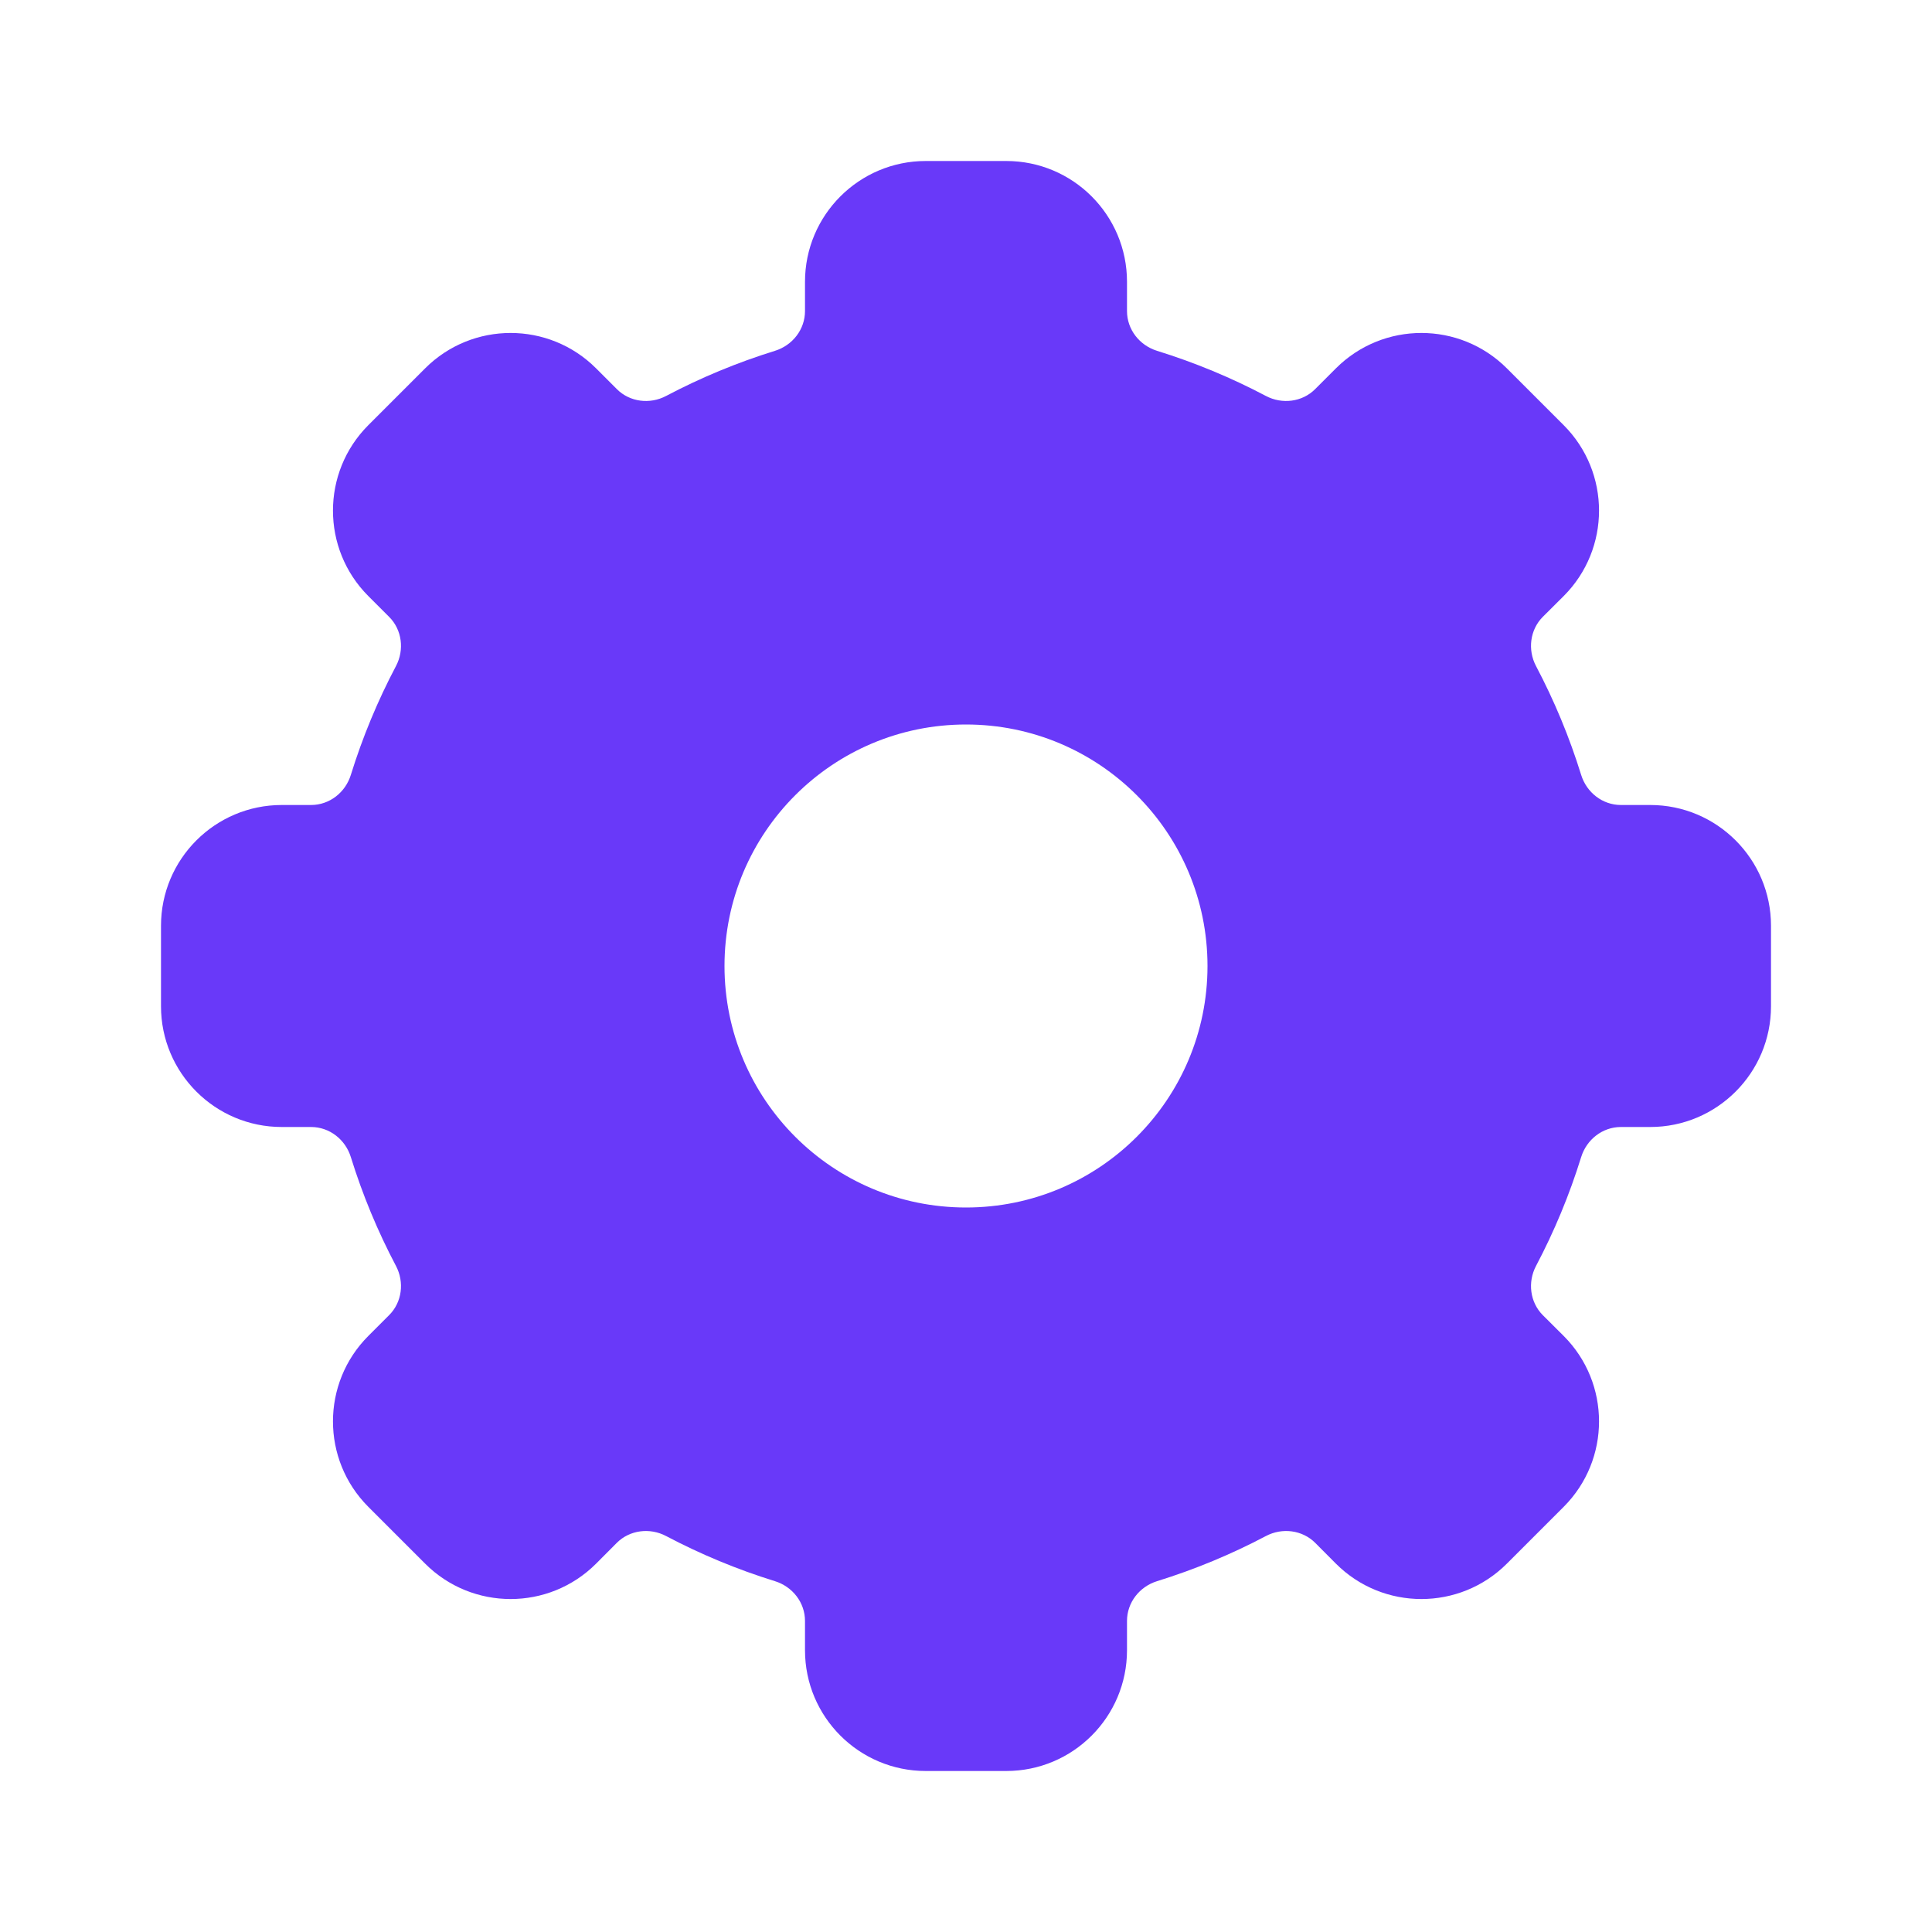 <svg width="24" height="24" viewBox="0 0 24 24" fill="none" xmlns="http://www.w3.org/2000/svg">
<path fill-rule="evenodd" clip-rule="evenodd" d="M11.5 2C10.672 2 10 2.672 10 3.5V3.864C10 4.093 9.845 4.29 9.627 4.358C9.156 4.504 8.704 4.692 8.274 4.919C8.073 5.025 7.823 4.995 7.662 4.833L7.404 4.575C6.818 3.99 5.868 3.99 5.282 4.575L4.575 5.282C3.99 5.868 3.99 6.818 4.575 7.404L4.833 7.662C4.995 7.823 5.025 8.073 4.919 8.274C4.692 8.704 4.504 9.156 4.358 9.627C4.29 9.845 4.093 10 3.864 10H3.5C2.672 10 2 10.672 2 11.5V12.5C2 13.328 2.672 14 3.5 14H3.864C4.093 14 4.29 14.155 4.358 14.373C4.504 14.844 4.692 15.296 4.919 15.726C5.025 15.927 4.995 16.177 4.833 16.338L4.575 16.596C3.99 17.182 3.99 18.132 4.575 18.718L5.282 19.425C5.868 20.01 6.818 20.01 7.404 19.425L7.662 19.166C7.823 19.005 8.073 18.975 8.274 19.081C8.704 19.308 9.156 19.496 9.627 19.642C9.845 19.71 10 19.907 10 20.136V20.5C10 21.328 10.672 22 11.5 22H12.5C13.329 22 14 21.328 14 20.5V20.136C14 19.907 14.155 19.71 14.373 19.642C14.844 19.496 15.296 19.308 15.726 19.081C15.927 18.975 16.177 19.005 16.338 19.166L16.596 19.425C17.182 20.01 18.132 20.01 18.718 19.425L19.425 18.718C20.01 18.132 20.01 17.182 19.425 16.596L19.166 16.338C19.005 16.177 18.975 15.927 19.081 15.726C19.308 15.296 19.496 14.844 19.642 14.373C19.71 14.155 19.907 14 20.136 14H20.5C21.328 14 22 13.328 22 12.5V11.5C22 10.672 21.328 10 20.5 10H20.136C19.907 10 19.71 9.845 19.642 9.627C19.496 9.156 19.308 8.704 19.081 8.274C18.975 8.073 19.005 7.823 19.166 7.662L19.425 7.404C20.01 6.818 20.01 5.868 19.425 5.282L18.718 4.575C18.132 3.99 17.182 3.99 16.596 4.575L16.338 4.833C16.177 4.995 15.927 5.025 15.726 4.919C15.296 4.692 14.844 4.504 14.373 4.358C14.155 4.29 14 4.093 14 3.864V3.5C14 2.672 13.329 2 12.5 2H11.5ZM12 15C13.657 15 15 13.657 15 12C15 10.343 13.657 9 12 9C10.343 9 9 10.343 9 12C9 13.657 10.343 15 12 15Z" fill="#6939F9"/>
</svg>
